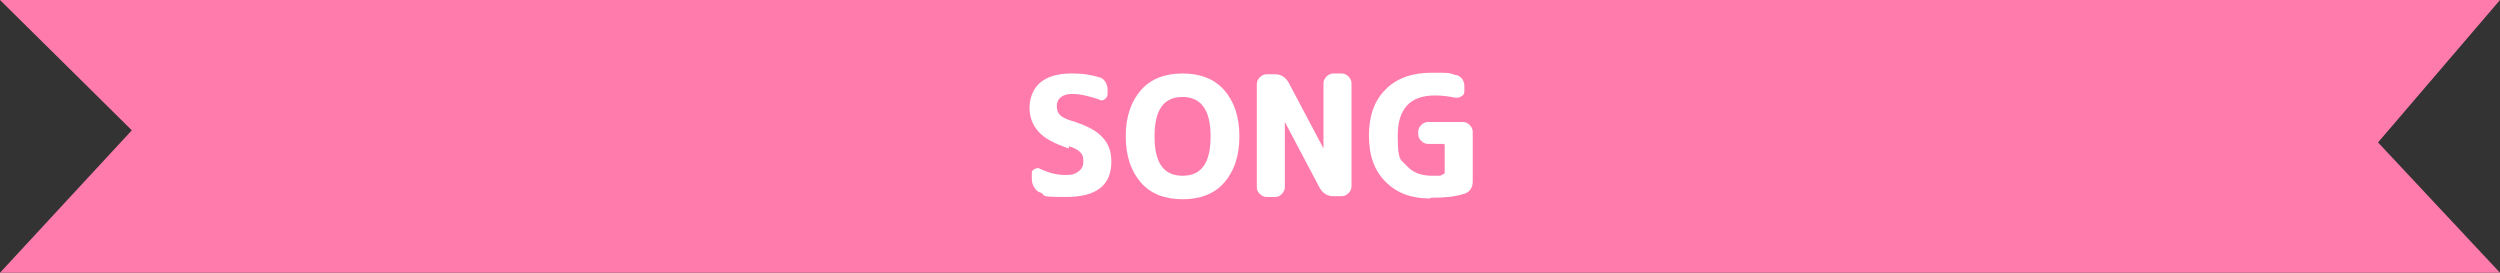 <?xml version="1.0" encoding="UTF-8"?>
<svg id="_レイヤー_2" data-name="レイヤー_2" xmlns="http://www.w3.org/2000/svg" version="1.1" viewBox="0 0 330 36">
  <rect x="0" y="0" width="330" height="36" fill="#333333" stroke="none"/>
  <!-- Generator: Adobe Illustrator 29.5.0, SVG Export Plug-In . SVG Version: 2.1.0 Build 137)  -->
  <defs>
    <style>
      .st0 {
        fill: #ff7bac;
      }

      .st1 {
        fill: #fff;
      }
    </style>
  </defs>
  <g id="_レイヤー_1">
    <polyline class="st0" points="0 36 17.4 17.2 0 0 330 0 313.9 18.8 330 36"/>
    <g>
      <path class="st1" d="M141.1,19.6c-1.8-.6-3.2-1.3-4-2.2s-1.2-1.9-1.2-3.2.5-2.5,1.4-3.3c1-.8,2.3-1.2,4.1-1.2s2.6.2,3.7.5c.4.1.6.3.8.6s.3.7.3,1v.6c0,.3-.1.5-.4.7-.2.2-.5.2-.8,0-1.2-.4-2.4-.7-3.5-.7s-2,.5-2,1.6.6,1.5,1.8,1.9c2,.6,3.4,1.3,4.2,2.2.8.8,1.2,1.9,1.2,3.2,0,3.2-2,4.7-6,4.7s-2.4-.2-3.4-.6c-.4-.1-.6-.4-.8-.7-.2-.3-.3-.7-.3-1.1v-.7c0-.3.1-.5.4-.6.2-.1.5-.2.7,0,1.1.5,2.2.8,3.3.8s1.4-.2,1.8-.5.6-.7.6-1.3-.1-.9-.4-1.2c-.3-.3-.8-.6-1.5-.8v.3Z"/>
      <path class="st1" d="M161.6,24.1c-1.3,1.5-3.2,2.2-5.5,2.2s-4.2-.7-5.5-2.2-2-3.5-2-6.1.7-4.6,2-6.1,3.2-2.2,5.5-2.2,4.2.7,5.5,2.2,2,3.5,2,6.1-.7,4.6-2,6.1ZM159.8,18c0-3.4-1.2-5.2-3.7-5.2s-3.7,1.7-3.7,5.2,1.2,5.2,3.7,5.2,3.7-1.7,3.7-5.2Z"/>
      <path class="st1" d="M167.2,26c-.3,0-.6-.1-.9-.4s-.4-.5-.4-.9v-13.6c0-.3.1-.6.4-.9.2-.2.5-.4.9-.4h1.1c.8,0,1.4.4,1.8,1.1l4.6,8.7h0v-8.6c0-.3.1-.6.4-.9.2-.2.5-.4.9-.4h1.1c.3,0,.6.1.9.4.2.2.4.5.4.9v13.6c0,.3-.1.6-.4.9-.2.2-.5.4-.9.4h-1.1c-.8,0-1.4-.4-1.8-1.1l-4.6-8.7h0v8.6c0,.3-.1.6-.4.9s-.5.4-.9.4c0,0-1.1,0-1.1,0Z"/>
      <path class="st1" d="M188.8,26.2c-2.5,0-4.4-.7-5.9-2.2s-2.2-3.5-2.2-6.1.7-4.6,2.2-6.1,3.5-2.2,6.1-2.2,2.1,0,3.1.3c.4,0,.6.2.9.5.2.3.3.6.3,1v.6c0,.3-.1.6-.4.7-.2.2-.5.2-.8.2-.9-.2-1.8-.3-2.7-.3-3.3,0-4.9,1.8-4.9,5.3s.4,3.1,1.2,4,1.9,1.3,3.4,1.3.9,0,1.4-.2c.1,0,.2-.1.2-.2v-3.6c0-.1,0-.2-.2-.2h-2c-.3,0-.6-.1-.9-.4-.2-.2-.4-.5-.4-.9v-.3c0-.3.1-.6.4-.9.2-.2.5-.4.9-.4h4.6c.3,0,.6.1.9.4.2.2.4.5.4.9v6.6c0,.4-.1.7-.3,1s-.5.5-.9.6c-1.3.4-2.7.5-4.2.5h-.2Z"/>
    </g>
  </g>
</svg>
